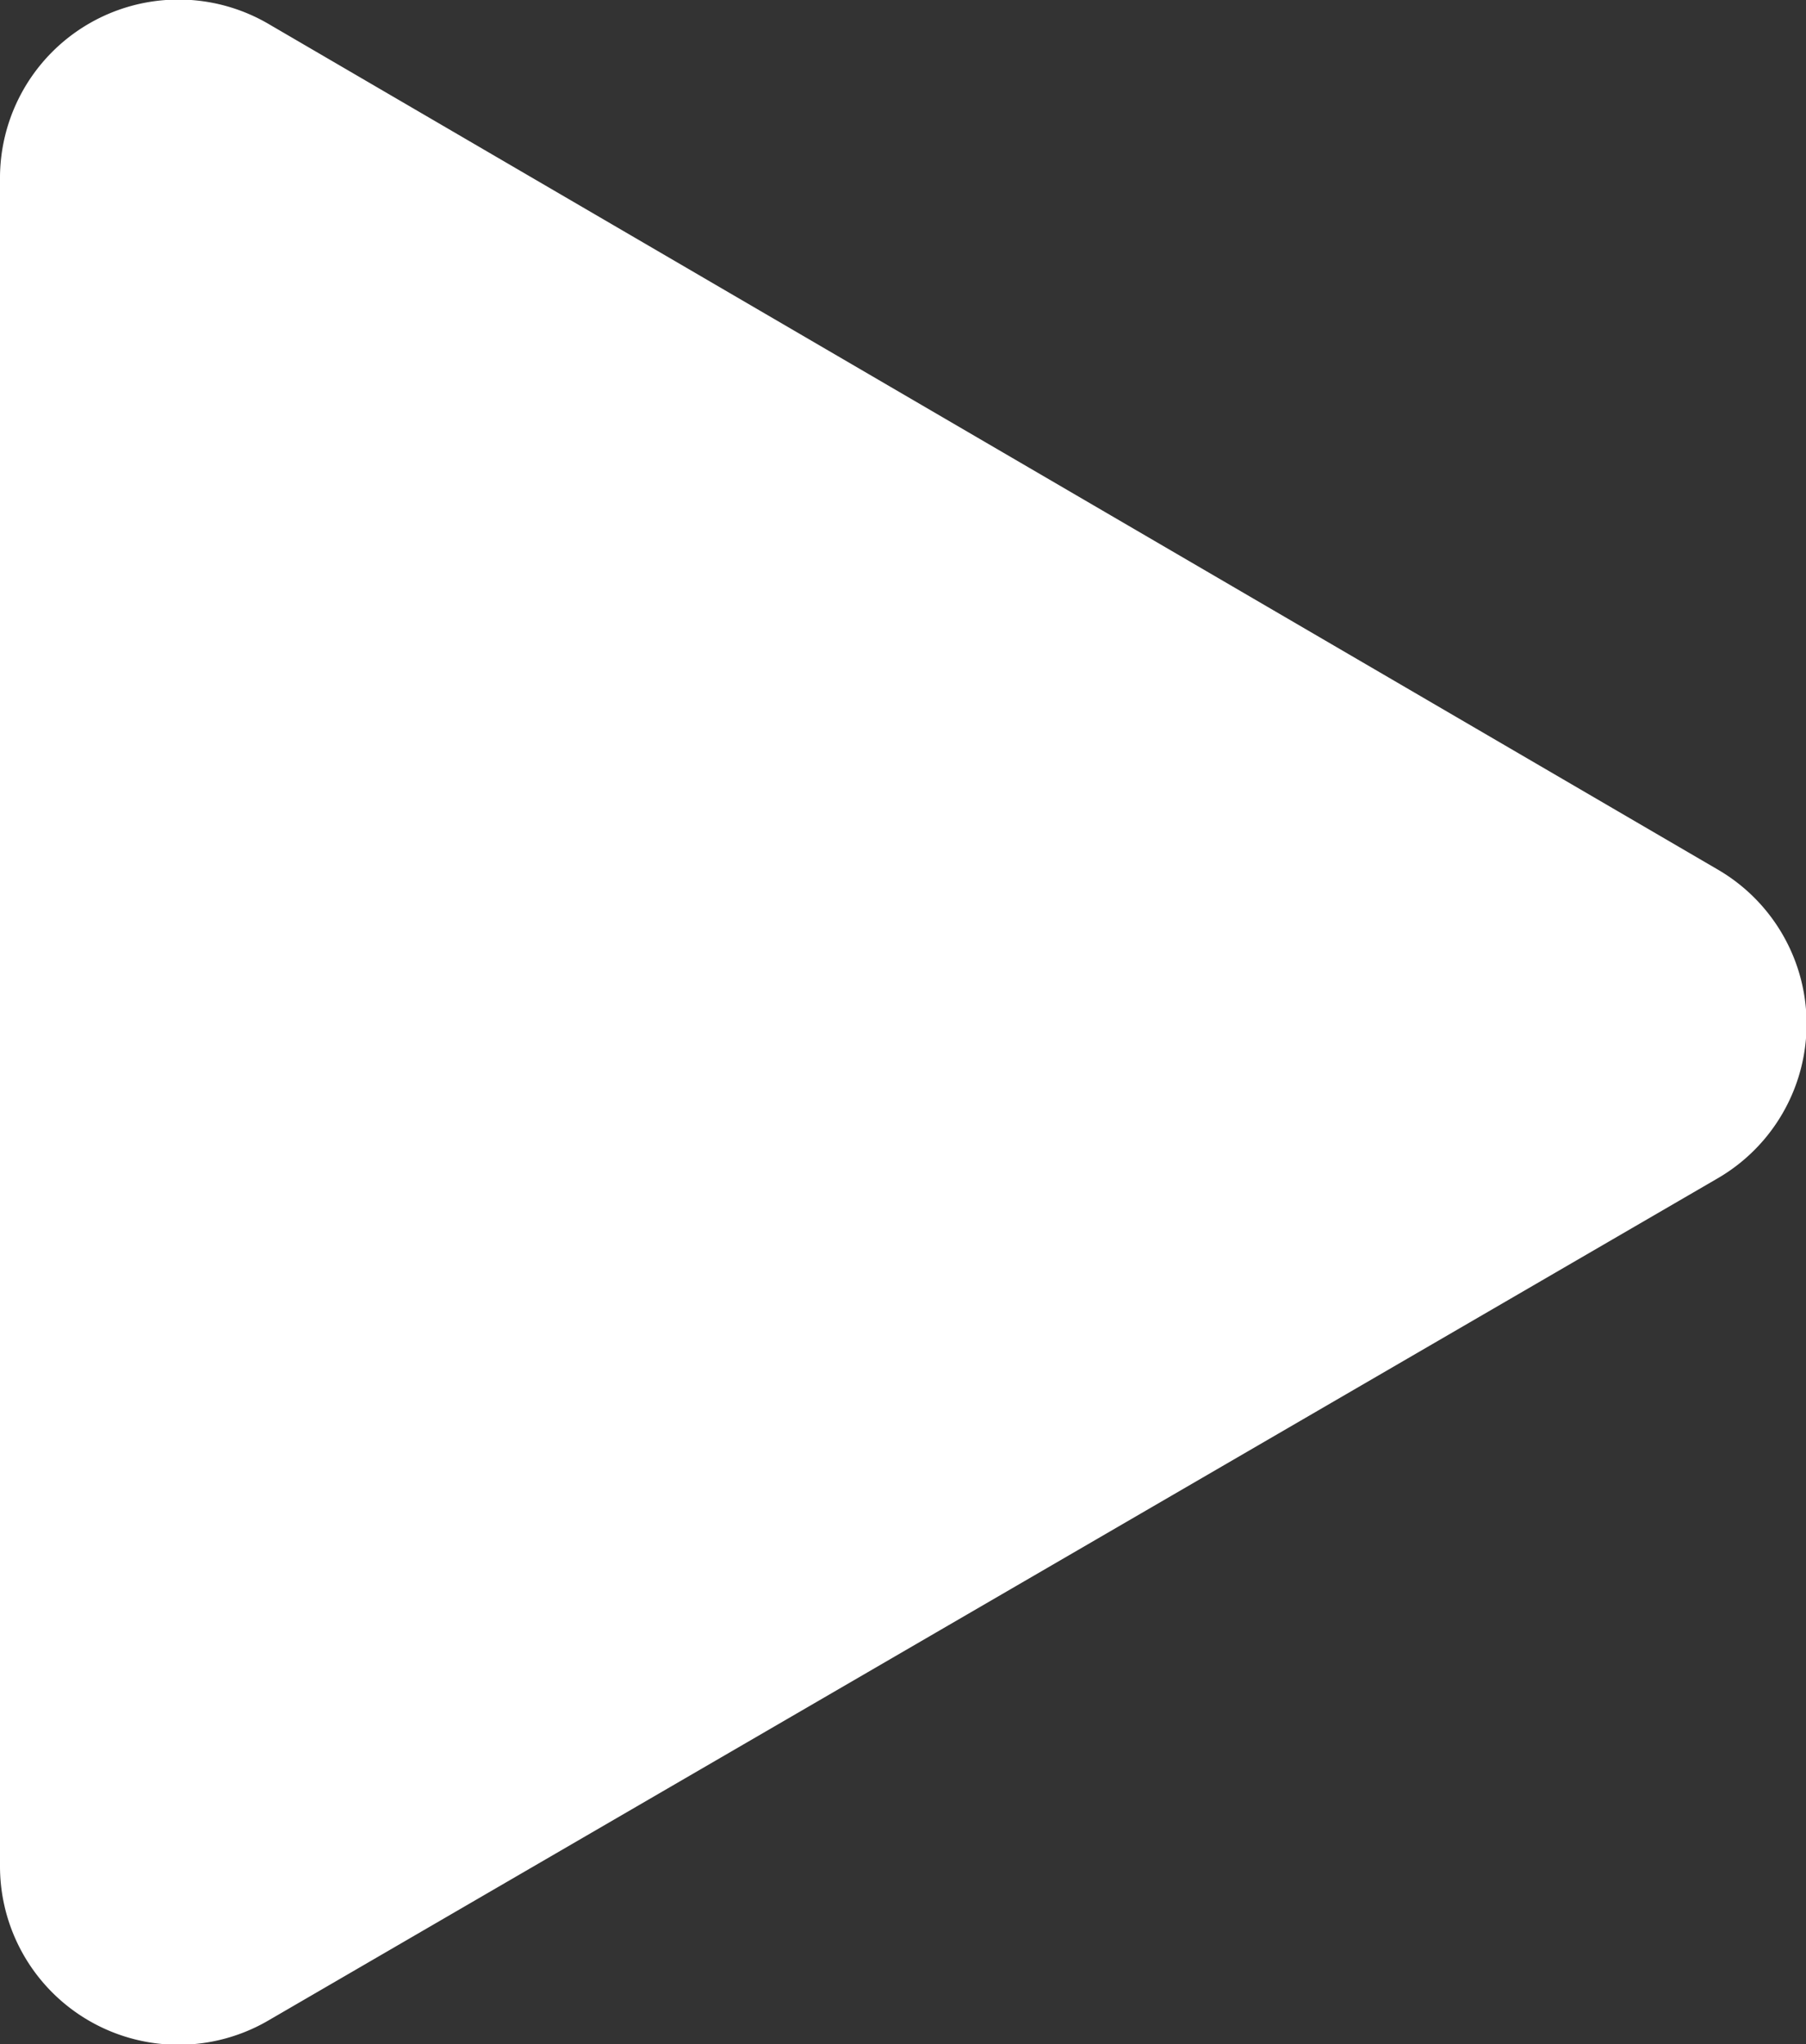 <svg xmlns="http://www.w3.org/2000/svg" viewBox="0 0 15.48 17.52"><rect x="0" y="0" width="15.48" height="17.52" fill="#333333" stroke="none"/><defs><style>.cls-1{fill:#fff;}</style></defs><title>Sib-PlataformaAsset 23</title><g id="Layer_2" data-name="Layer 2"><g id="Layer_1-2" data-name="Layer 1"><path class="cls-1" d="M0,16V1.54A1.53,1.53,0,0,1,2.31.21L14.72,7.45a1.53,1.53,0,0,1,0,2.65L2.31,17.31A1.53,1.53,0,0,1,0,16Z"/></g></g></svg>